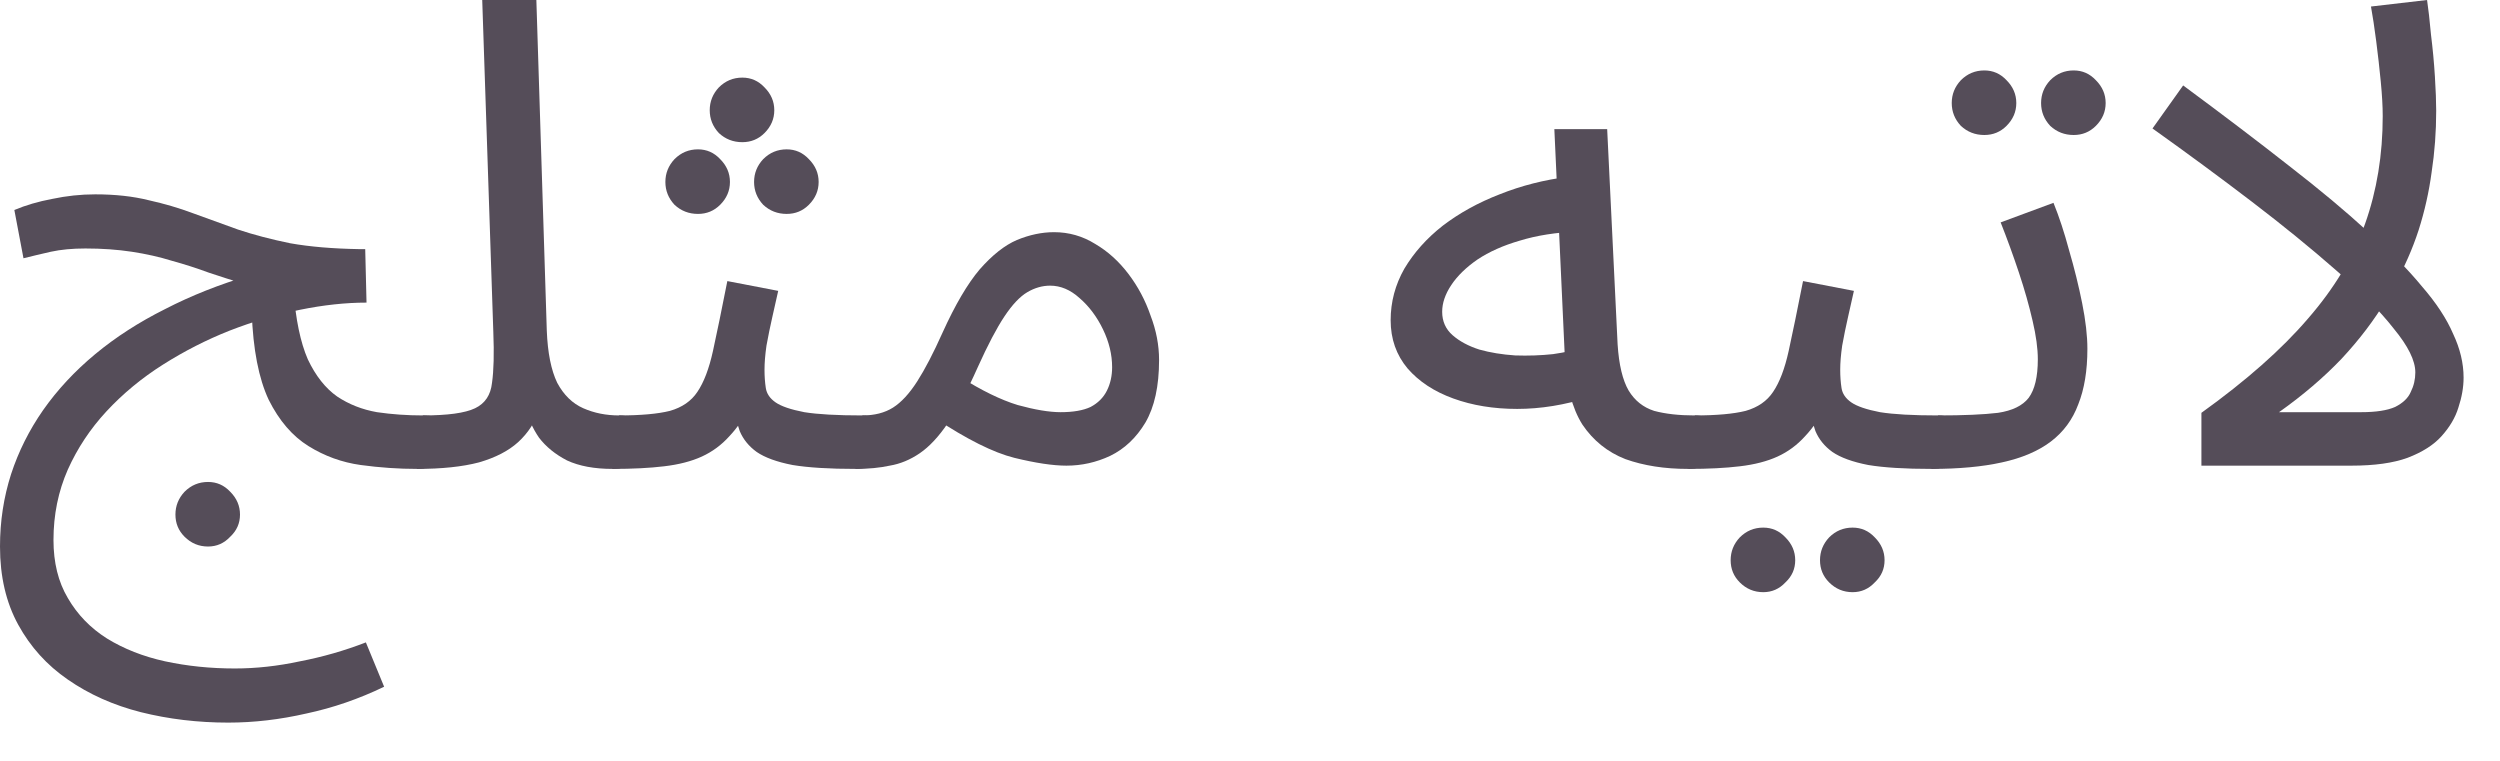 <?xml version="1.0" encoding="utf-8"?>
<svg xmlns="http://www.w3.org/2000/svg" fill="none" height="100%" overflow="visible" preserveAspectRatio="none" style="display: block;" viewBox="0 0 46 14" width="100%">
<g id="Product Description">
<path d="M3.828 10.056C3.66 10.056 3.516 9.996 3.396 9.876C3.284 9.764 3.228 9.628 3.228 9.468C3.228 9.308 3.284 9.168 3.396 9.048C3.516 8.928 3.66 8.868 3.828 8.868C3.988 8.868 4.124 8.928 4.236 9.048C4.356 9.168 4.416 9.308 4.416 9.468C4.416 9.628 4.356 9.764 4.236 9.876C4.124 9.996 3.988 10.056 3.828 10.056ZM7.68 8.628C7.336 8.628 6.988 8.604 6.636 8.556C6.292 8.508 5.972 8.392 5.676 8.208C5.38 8.024 5.136 7.74 4.944 7.356C4.76 6.964 4.656 6.428 4.632 5.748L5.4 5.34C5.44 5.876 5.528 6.3 5.664 6.612C5.808 6.916 5.988 7.144 6.204 7.296C6.42 7.44 6.664 7.536 6.936 7.584C7.208 7.624 7.492 7.644 7.788 7.644C7.956 7.644 8.076 7.692 8.148 7.788C8.228 7.876 8.268 7.984 8.268 8.112C8.268 8.24 8.212 8.36 8.1 8.472C7.996 8.576 7.856 8.628 7.68 8.628ZM4.2 13.296C3.64 13.296 3.104 13.232 2.592 13.104C2.088 12.976 1.64 12.776 1.248 12.504C0.864 12.24 0.56 11.904 0.336 11.496C0.112 11.088 0 10.608 0 10.056C0 9.592 0.068 9.148 0.204 8.724C0.34 8.308 0.536 7.916 0.792 7.548C1.056 7.172 1.376 6.828 1.752 6.516C2.128 6.204 2.556 5.928 3.036 5.688C3.516 5.44 4.04 5.232 4.608 5.064L4.476 5.22C4.268 5.156 4.056 5.088 3.84 5.016C3.624 4.936 3.4 4.864 3.168 4.8C2.936 4.728 2.688 4.672 2.424 4.632C2.16 4.592 1.876 4.572 1.572 4.572C1.332 4.572 1.12 4.592 0.936 4.632C0.76 4.672 0.592 4.712 0.432 4.752L0.264 3.864C0.472 3.776 0.704 3.708 0.96 3.66C1.224 3.604 1.488 3.576 1.752 3.576C2.12 3.576 2.448 3.612 2.736 3.684C3.024 3.748 3.296 3.828 3.552 3.924C3.816 4.02 4.092 4.12 4.38 4.224C4.668 4.32 4.988 4.404 5.34 4.476C5.7 4.54 6.124 4.576 6.612 4.584H6.72L6.744 5.568C6.36 5.568 5.952 5.612 5.52 5.7C5.088 5.788 4.656 5.916 4.224 6.084C3.8 6.252 3.392 6.46 3 6.708C2.608 6.956 2.26 7.244 1.956 7.572C1.66 7.892 1.424 8.248 1.248 8.64C1.072 9.04 0.984 9.472 0.984 9.936C0.984 10.352 1.072 10.708 1.248 11.004C1.424 11.308 1.664 11.556 1.968 11.748C2.28 11.94 2.636 12.08 3.036 12.168C3.444 12.256 3.872 12.3 4.32 12.3C4.712 12.3 5.112 12.256 5.52 12.168C5.936 12.088 6.34 11.972 6.732 11.82L7.068 12.636C6.604 12.86 6.128 13.024 5.64 13.128C5.152 13.24 4.672 13.296 4.2 13.296Z" fill="#554D59"/>
<path d="M7.673 8.628L7.781 7.644C8.237 7.644 8.557 7.6 8.741 7.512C8.925 7.424 9.029 7.268 9.053 7.044C9.085 6.82 9.093 6.508 9.077 6.108L8.873 0H9.869L10.061 6.084C10.077 6.492 10.141 6.812 10.253 7.044C10.373 7.268 10.533 7.424 10.733 7.512C10.933 7.6 11.153 7.644 11.393 7.644C11.561 7.644 11.681 7.692 11.753 7.788C11.833 7.876 11.873 7.984 11.873 8.112C11.873 8.24 11.817 8.36 11.705 8.472C11.593 8.576 11.449 8.628 11.273 8.628C10.937 8.628 10.657 8.576 10.433 8.472C10.217 8.36 10.045 8.22 9.917 8.052C9.797 7.876 9.717 7.692 9.677 7.5L9.929 7.524C9.849 7.764 9.717 7.968 9.533 8.136C9.357 8.296 9.117 8.42 8.813 8.508C8.509 8.588 8.129 8.628 7.673 8.628Z" fill="#554D59"/>
<path d="M11.271 8.628L11.391 7.644C11.791 7.644 12.103 7.616 12.327 7.56C12.551 7.496 12.719 7.38 12.831 7.212C12.951 7.036 13.047 6.784 13.119 6.456C13.191 6.128 13.279 5.7 13.383 5.172L14.319 5.352C14.287 5.496 14.251 5.656 14.211 5.832C14.171 6.008 14.135 6.184 14.103 6.36C14.079 6.528 14.067 6.676 14.067 6.804C14.067 6.924 14.075 7.036 14.091 7.14C14.107 7.244 14.167 7.332 14.271 7.404C14.375 7.476 14.551 7.536 14.799 7.584C15.047 7.624 15.403 7.644 15.867 7.644C16.035 7.644 16.155 7.692 16.227 7.788C16.307 7.876 16.347 7.984 16.347 8.112C16.347 8.24 16.291 8.36 16.179 8.472C16.067 8.576 15.923 8.628 15.747 8.628C15.259 8.628 14.871 8.604 14.583 8.556C14.295 8.5 14.075 8.42 13.923 8.316C13.779 8.212 13.675 8.084 13.611 7.932C13.555 7.772 13.511 7.588 13.479 7.38L13.839 7.404C13.711 7.66 13.571 7.868 13.419 8.028C13.275 8.188 13.107 8.312 12.915 8.4C12.723 8.488 12.491 8.548 12.219 8.58C11.955 8.612 11.639 8.628 11.271 8.628ZM13.659 2.616C13.491 2.616 13.347 2.56 13.227 2.448C13.115 2.328 13.059 2.188 13.059 2.028C13.059 1.868 13.115 1.728 13.227 1.608C13.347 1.488 13.491 1.428 13.659 1.428C13.819 1.428 13.955 1.488 14.067 1.608C14.187 1.728 14.247 1.868 14.247 2.028C14.247 2.188 14.187 2.328 14.067 2.448C13.955 2.56 13.819 2.616 13.659 2.616ZM12.843 3.936C12.675 3.936 12.531 3.88 12.411 3.768C12.299 3.648 12.243 3.508 12.243 3.348C12.243 3.188 12.299 3.048 12.411 2.928C12.531 2.808 12.675 2.748 12.843 2.748C13.003 2.748 13.139 2.808 13.251 2.928C13.371 3.048 13.431 3.188 13.431 3.348C13.431 3.508 13.371 3.648 13.251 3.768C13.139 3.88 13.003 3.936 12.843 3.936ZM14.475 3.936C14.307 3.936 14.163 3.88 14.043 3.768C13.931 3.648 13.875 3.508 13.875 3.348C13.875 3.188 13.931 3.048 14.043 2.928C14.163 2.808 14.307 2.748 14.475 2.748C14.635 2.748 14.771 2.808 14.883 2.928C15.003 3.048 15.063 3.188 15.063 3.348C15.063 3.508 15.003 3.648 14.883 3.768C14.771 3.88 14.635 3.936 14.475 3.936Z" fill="#554D59"/>
<path d="M15.747 8.628L15.867 7.644C16.091 7.644 16.279 7.596 16.431 7.5C16.583 7.404 16.731 7.244 16.875 7.02C17.019 6.796 17.175 6.496 17.343 6.12C17.575 5.608 17.803 5.22 18.027 4.956C18.259 4.692 18.487 4.512 18.711 4.416C18.943 4.32 19.171 4.272 19.395 4.272C19.667 4.272 19.919 4.344 20.151 4.488C20.383 4.624 20.587 4.808 20.763 5.04C20.939 5.272 21.075 5.528 21.171 5.808C21.275 6.08 21.327 6.352 21.327 6.624C21.327 7.104 21.243 7.488 21.075 7.776C20.907 8.056 20.691 8.26 20.427 8.388C20.171 8.508 19.903 8.568 19.623 8.568C19.375 8.568 19.055 8.52 18.663 8.424C18.279 8.328 17.791 8.084 17.199 7.692L17.667 6.936C18.059 7.184 18.411 7.356 18.723 7.452C19.043 7.54 19.307 7.584 19.515 7.584C19.747 7.584 19.931 7.552 20.067 7.488C20.203 7.416 20.303 7.316 20.367 7.188C20.431 7.06 20.463 6.916 20.463 6.756C20.463 6.524 20.407 6.292 20.295 6.06C20.183 5.828 20.039 5.636 19.863 5.484C19.695 5.332 19.515 5.256 19.323 5.256C19.179 5.256 19.039 5.296 18.903 5.376C18.767 5.456 18.627 5.604 18.483 5.82C18.339 6.036 18.175 6.348 17.991 6.756C17.799 7.188 17.615 7.532 17.439 7.788C17.271 8.036 17.099 8.22 16.923 8.34C16.747 8.46 16.563 8.536 16.371 8.568C16.187 8.608 15.979 8.628 15.747 8.628Z" fill="#554D59"/>
<path d="M31.06 8.628C30.628 8.628 30.244 8.568 29.908 8.448C29.58 8.32 29.316 8.108 29.116 7.812C28.924 7.508 28.816 7.088 28.792 6.552L28.6 2.376H29.572L29.764 6.336C29.788 6.712 29.856 6.996 29.968 7.188C30.08 7.372 30.236 7.496 30.436 7.56C30.644 7.616 30.892 7.644 31.18 7.644C31.348 7.644 31.468 7.692 31.54 7.788C31.62 7.876 31.66 7.984 31.66 8.112C31.66 8.24 31.604 8.36 31.492 8.472C31.38 8.576 31.236 8.628 31.06 8.628ZM29.248 7.308C28.792 7.452 28.348 7.524 27.916 7.524C27.484 7.524 27.092 7.46 26.74 7.332C26.388 7.204 26.108 7.02 25.9 6.78C25.692 6.532 25.588 6.236 25.588 5.892C25.588 5.556 25.672 5.24 25.84 4.944C26.016 4.648 26.252 4.384 26.548 4.152C26.852 3.92 27.2 3.728 27.592 3.576C27.992 3.416 28.416 3.308 28.864 3.252L29.032 4.26C28.632 4.276 28.276 4.332 27.964 4.428C27.66 4.516 27.4 4.632 27.184 4.776C26.976 4.92 26.816 5.076 26.704 5.244C26.592 5.412 26.536 5.576 26.536 5.736C26.536 5.912 26.6 6.056 26.728 6.168C26.856 6.28 27.02 6.368 27.22 6.432C27.42 6.488 27.64 6.524 27.88 6.54C28.12 6.548 28.352 6.54 28.576 6.516C28.8 6.484 28.992 6.44 29.152 6.384L29.248 7.308Z" fill="#554D59"/>
<path d="M31.064 8.628L31.184 7.644C31.584 7.644 31.896 7.616 32.12 7.56C32.344 7.496 32.512 7.38 32.624 7.212C32.744 7.036 32.84 6.784 32.912 6.456C32.984 6.128 33.072 5.7 33.176 5.172L34.112 5.352C34.08 5.496 34.044 5.656 34.004 5.832C33.964 6.008 33.928 6.184 33.896 6.36C33.872 6.528 33.86 6.676 33.86 6.804C33.86 6.924 33.868 7.036 33.884 7.14C33.9 7.244 33.96 7.332 34.064 7.404C34.168 7.476 34.344 7.536 34.592 7.584C34.84 7.624 35.196 7.644 35.66 7.644C35.828 7.644 35.948 7.692 36.02 7.788C36.1 7.876 36.14 7.984 36.14 8.112C36.14 8.24 36.084 8.36 35.972 8.472C35.86 8.576 35.716 8.628 35.54 8.628C35.052 8.628 34.664 8.604 34.376 8.556C34.088 8.5 33.868 8.42 33.716 8.316C33.572 8.212 33.468 8.084 33.404 7.932C33.348 7.772 33.304 7.588 33.272 7.38L33.632 7.404C33.504 7.66 33.364 7.868 33.212 8.028C33.068 8.188 32.9 8.312 32.708 8.4C32.516 8.488 32.284 8.548 32.012 8.58C31.748 8.612 31.432 8.628 31.064 8.628ZM34.088 10.896C33.92 10.896 33.776 10.836 33.656 10.716C33.544 10.604 33.488 10.468 33.488 10.308C33.488 10.148 33.544 10.008 33.656 9.888C33.776 9.768 33.92 9.708 34.088 9.708C34.248 9.708 34.384 9.768 34.496 9.888C34.616 10.008 34.676 10.148 34.676 10.308C34.676 10.468 34.616 10.604 34.496 10.716C34.384 10.836 34.248 10.896 34.088 10.896ZM32.444 10.896C32.276 10.896 32.132 10.836 32.012 10.716C31.9 10.604 31.844 10.468 31.844 10.308C31.844 10.148 31.9 10.008 32.012 9.888C32.132 9.768 32.276 9.708 32.444 9.708C32.604 9.708 32.74 9.768 32.852 9.888C32.972 10.008 33.032 10.148 33.032 10.308C33.032 10.468 32.972 10.604 32.852 10.716C32.74 10.836 32.604 10.896 32.444 10.896Z" fill="#554D59"/>
<path d="M35.54 8.628L35.66 7.644C36.132 7.644 36.5 7.628 36.764 7.596C37.028 7.556 37.216 7.464 37.328 7.32C37.44 7.168 37.496 6.932 37.496 6.612C37.496 6.412 37.464 6.176 37.4 5.904C37.336 5.624 37.252 5.328 37.148 5.016C37.044 4.704 36.932 4.396 36.812 4.092L37.784 3.732C37.888 3.988 37.984 4.28 38.072 4.608C38.168 4.936 38.248 5.26 38.312 5.58C38.376 5.9 38.408 6.18 38.408 6.42C38.408 6.82 38.352 7.16 38.24 7.44C38.136 7.72 37.968 7.948 37.736 8.124C37.504 8.3 37.204 8.428 36.836 8.508C36.476 8.588 36.044 8.628 35.54 8.628ZM38.156 2.484C37.988 2.484 37.844 2.428 37.724 2.316C37.612 2.196 37.556 2.056 37.556 1.896C37.556 1.736 37.612 1.596 37.724 1.476C37.844 1.356 37.988 1.296 38.156 1.296C38.316 1.296 38.452 1.356 38.564 1.476C38.684 1.596 38.744 1.736 38.744 1.896C38.744 2.056 38.684 2.196 38.564 2.316C38.452 2.428 38.316 2.484 38.156 2.484ZM36.512 2.484C36.344 2.484 36.2 2.428 36.08 2.316C35.968 2.196 35.912 2.056 35.912 1.896C35.912 1.736 35.968 1.596 36.08 1.476C36.2 1.356 36.344 1.296 36.512 1.296C36.672 1.296 36.808 1.356 36.92 1.476C37.04 1.596 37.1 1.736 37.1 1.896C37.1 2.056 37.04 2.196 36.92 2.316C36.808 2.428 36.672 2.484 36.512 2.484Z" fill="#554D59"/>
<path d="M43.842 2.136C43.842 1.96 43.83 1.748 43.806 1.5C43.782 1.252 43.754 1.004 43.722 0.756C43.69 0.508 43.658 0.296 43.626 0.12L44.658 0C44.682 0.16 44.706 0.372 44.73 0.636C44.762 0.892 44.786 1.148 44.802 1.404C44.818 1.66 44.826 1.872 44.826 2.04C44.826 2.424 44.798 2.8 44.742 3.168C44.694 3.528 44.614 3.884 44.502 4.236C44.39 4.58 44.242 4.916 44.058 5.244L43.914 5.508C43.69 5.884 43.414 6.248 43.086 6.6C42.758 6.944 42.374 7.272 41.934 7.584H43.446C43.718 7.584 43.926 7.552 44.07 7.488C44.214 7.416 44.31 7.324 44.358 7.212C44.414 7.1 44.442 6.98 44.442 6.852C44.442 6.636 44.31 6.368 44.046 6.048C43.79 5.72 43.434 5.36 42.978 4.968C42.522 4.568 42.006 4.148 41.43 3.708C40.854 3.268 40.246 2.82 39.606 2.364L40.17 1.572C40.906 2.116 41.554 2.608 42.114 3.048C42.682 3.488 43.166 3.892 43.566 4.26C43.974 4.62 44.306 4.956 44.562 5.268C44.826 5.572 45.018 5.864 45.138 6.144C45.266 6.416 45.33 6.684 45.33 6.948C45.33 7.124 45.298 7.308 45.234 7.5C45.178 7.684 45.074 7.86 44.922 8.028C44.778 8.188 44.57 8.32 44.298 8.424C44.034 8.52 43.69 8.568 43.266 8.568H40.506V7.596C41.33 7.004 41.982 6.428 42.462 5.868C42.95 5.308 43.302 4.724 43.518 4.116C43.734 3.508 43.842 2.848 43.842 2.136Z" fill="#554D59"/>
</g>
</svg>